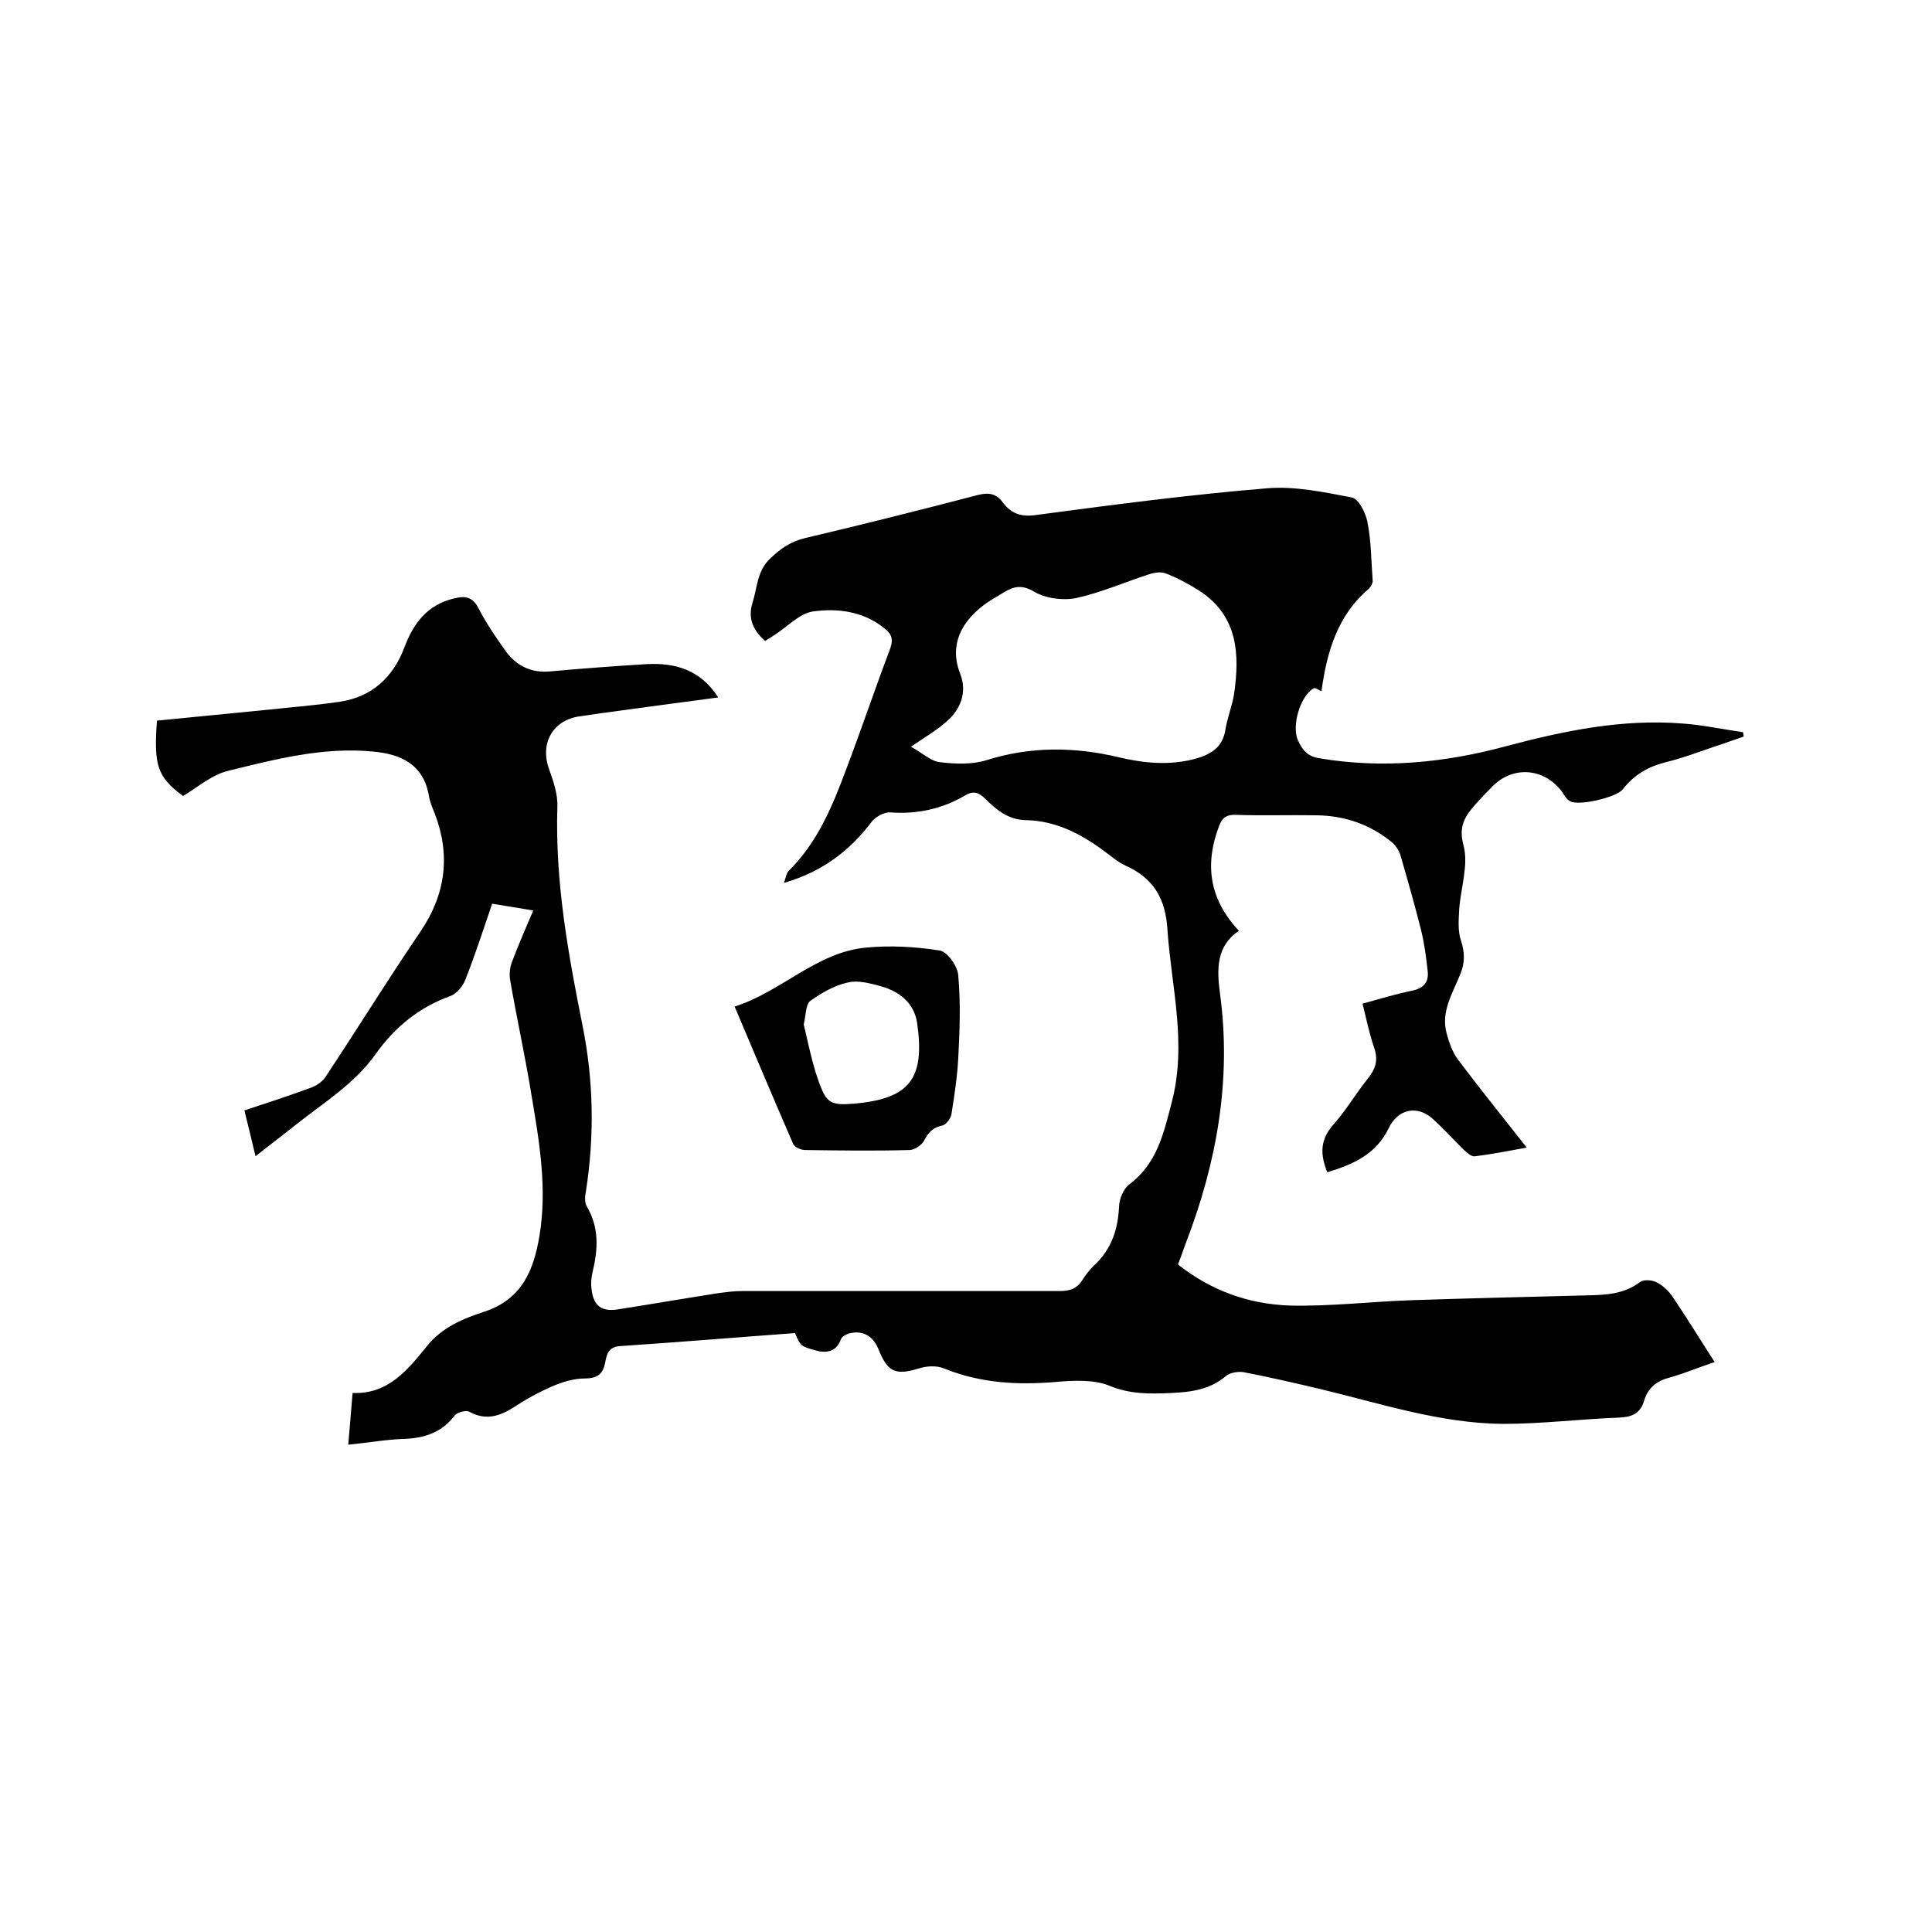 <svg enable-background="new 0 0 400 400" viewBox="0 0 400 400" xmlns="http://www.w3.org/2000/svg"><path d="m164.6 276c-12.3.9-24.3 1.9-36.3 2.7-2.4.2-2.7 1.8-3 3.4-.5 2.5-1.7 3.3-4.3 3.3-2.2 0-4.5.7-6.6 1.6-2.8 1.2-5.5 2.7-8.1 4.4-3 1.9-5.8 2.7-9.1.9-.7-.4-2.6.1-3.1.8-2.6 3.4-6 4.6-10.2 4.8-3.8.1-7.6.8-11.8 1.2.3-3.6.6-6.9.9-10.7 7.4.3 11.4-4.8 15.4-9.7 3.1-3.9 7.5-5.7 11.8-7.1 7.9-2.6 10.3-8.6 11.5-15.8 1.6-9.7 0-19.2-1.6-28.7-1.3-8.1-3.1-16.2-4.5-24.3-.2-1.3 0-2.7.5-3.9 1.3-3.5 2.8-6.8 4.3-10.4-2.9-.5-5.6-.9-8.5-1.4-1.8 5.3-3.5 10.5-5.5 15.6-.5 1.4-1.8 3-3.1 3.5-6.5 2.3-11.6 6.5-15.5 12-4.4 6.2-10.8 10.1-16.6 14.7-2.6 2.1-5.3 4.1-8.3 6.5-.8-3.4-1.5-6.3-2.3-9.5 4.6-1.5 9.1-3 13.5-4.6 1.2-.4 2.5-1.2 3.2-2.2 6.7-10.1 13-20.3 19.8-30.3 5.2-7.7 6.2-15.8 2.9-24.4-.5-1.2-1-2.4-1.2-3.6-1.1-6.6-5.9-8.7-11.6-9.2-10.3-1-20.2 1.6-30 4-3.3.8-6.3 3.4-9.3 5.2-5.3-3.9-6.1-6.3-5.4-15.6 7-.7 14.2-1.4 21.4-2.1 5.5-.6 10.9-1 16.4-1.8 6.7-1 11.1-5.1 13.4-11.2 1.9-5.1 4.8-8.9 10.3-10.2 2.4-.6 3.9-.3 5.1 2.1 1.6 3.1 3.6 6 5.6 8.8 2.2 3.1 5.4 4.6 9.3 4.2 6.6-.6 13.3-1.1 19.9-1.5 5.8-.3 11.1 1.1 14.8 6.9-8.4 1.1-16.4 2.2-24.5 3.3-1.4.2-2.7.4-4.1.6-5.5.7-8.3 5.4-6.5 10.7.9 2.6 1.9 5.3 1.8 8-.5 15.4 2.2 30.3 5.2 45.3 2.3 11.4 2.5 22.9.7 34.4-.2 1-.3 2.3.2 3.1 2.6 4.4 2.3 8.9 1.2 13.5-.3 1.2-.4 2.5-.2 3.8.4 3.3 2.1 4.5 5.4 4 7-1.1 14-2.3 21-3.4 1.6-.2 3.1-.4 4.7-.4h65.7c2.1 0 3.6-.4 4.8-2.3.7-1.1 1.5-2.1 2.4-3 3.7-3.4 5-7.6 5.2-12.4.1-1.5.9-3.4 2-4.3 5.8-4.3 7.2-10.5 8.9-17.1 3.2-12.2-.1-23.9-.9-35.8-.4-6.4-2.9-10.6-8.7-13.2-1.1-.5-2.2-1.3-3.2-2.1-5.2-4-10.7-7.2-17.5-7.3-3.6-.1-6.1-2.2-8.4-4.5-1.3-1.3-2.5-1.6-4.1-.6-4.8 2.8-9.9 3.9-15.5 3.5-1.2-.1-3 .9-3.8 1.9-4.6 6.1-10.3 10.4-18.2 12.7.4-1.1.5-1.9.9-2.4 6.1-6 9.2-13.6 12.1-21.4 3.1-8.2 5.9-16.5 9-24.7.7-2 .3-3.1-1.3-4.3-4.4-3.5-9.7-4.1-14.7-3.4-2.8.4-5.3 3.2-8 4.9-.6.4-1.2.8-1.9 1.2-2.5-2.2-3.6-4.7-2.6-7.9 1-3.1.9-6.6 3.7-9.2 2.1-2 4.2-3.5 7.2-4.2 11.9-2.8 23.8-5.8 35.7-8.9 2.3-.6 3.9-.3 5.2 1.5 1.8 2.4 3.9 3.1 7.1 2.6 15.8-2.1 31.7-4.2 47.6-5.5 5.8-.5 11.8.8 17.6 1.9 1.4.3 2.8 3.1 3.2 5 .8 4 .8 8.2 1.1 12.3 0 .5-.4 1.2-.8 1.6-6.5 5.5-8.7 13.1-9.8 21.2-.6-.2-1.3-.8-1.6-.6-2.8 1.6-4.6 7.7-3.3 10.7.9 2 1.9 3.4 4.5 3.8 13.1 2.2 26 .9 38.6-2.5 12-3.2 24.1-5.7 36.6-4.7 4.2.3 8.3 1.2 12.5 1.8 0 .3.1.6.1.9-2.1.7-4.2 1.5-6.4 2.2-3.2 1.1-6.4 2.3-9.7 3.1-3.6.9-6.6 2.6-8.9 5.6-1.3 1.7-9.1 3.5-10.9 2.5-.8-.4-1.3-1.4-1.8-2.1-3.7-4.8-10-5.3-14.3-1-1.2 1.2-2.3 2.4-3.5 3.7-2.1 2.4-3.6 4.5-2.5 8.5 1.1 4.1-.6 8.9-.9 13.4-.1 2.1-.3 4.4.4 6.4.8 2.5.8 4.6-.2 7-1.6 3.9-4 7.7-2.8 12.1.5 1.9 1.2 3.9 2.3 5.4 4.5 6 9.2 11.8 14.3 18.3-3.9.7-7.4 1.4-10.8 1.8-.7.1-1.6-.8-2.3-1.4-2.1-2.1-4.1-4.3-6.3-6.3-3.3-3-7.3-2.1-9.2 1.9-2.6 5.4-7.4 7.5-12.7 9.1-1.5-3.7-1.5-6.7 1.2-9.8 2.7-3 4.7-6.5 7.2-9.6 1.6-2 2.2-3.8 1.3-6.4-1-2.9-1.6-5.9-2.4-9.1 3.6-1 6.9-2 10.3-2.7 2.4-.5 3.4-1.8 3.2-3.9-.3-2.9-.7-5.9-1.4-8.7-1.3-5.2-2.8-10.4-4.3-15.6-.3-.9-1-1.9-1.7-2.5-4.5-3.7-9.7-5.5-15.5-5.6-5.7-.1-11.4.1-17.1-.1-1.8 0-2.6.7-3.2 2.3-3 7.9-2.1 15.1 4.1 21.7-4.7 3.2-4.6 7.9-3.9 13.1 2.4 17.8-.7 35-7.1 51.6-.5 1.4-1 2.8-1.6 4.4 6.8 5.4 14.6 8.2 23.1 8.5 8.3.2 16.7-.8 25-1.1 12.1-.4 24.3-.7 36.4-1 4-.1 7.8-.2 11.2-2.8.7-.5 2.3-.4 3.2 0 1.3.6 2.5 1.7 3.3 2.8 3 4.4 5.8 9 8.9 13.8-3.6 1.2-6.4 2.4-9.3 3.2-2.7.7-4.5 2.1-5.3 4.8s-2.6 3.4-5.2 3.5c-8 .3-16 1.3-24 1.3-13.1-.1-25.6-4.3-38.2-7.3-5.1-1.2-10.3-2.4-15.5-3.4-1.2-.2-2.9.1-3.7.8-3.3 2.8-7.1 3.3-11.2 3.5-4.4.2-8.6.3-12.9-1.5-3.2-1.3-7.3-1.1-10.9-.8-8 .7-15.8.3-23.4-2.8-1.5-.6-3.5-.5-5.1 0-4.9 1.5-6.5.8-8.4-3.9-1.1-2.8-3.3-4.1-6.2-3.3-.6.2-1.4.6-1.6 1.2-.8 2.1-2.2 2.8-4.4 2.5-3.8-1-3.9-.9-5.1-3.8zm24-121.4c2.4 1.3 4.1 3 6 3.2 3.2.4 6.7.5 9.6-.4 9.2-2.9 18.3-2.8 27.5-.6 5.1 1.2 10.2 1.7 15.4.4 3.4-.9 6-2.3 6.6-6.1.4-2.5 1.4-4.9 1.8-7.4 1.2-8.3.8-16.2-7.2-21.4-2.2-1.4-4.6-2.7-7-3.6-1.1-.4-2.6-.1-3.7.3-4.9 1.6-9.7 3.7-14.7 4.8-2.8.6-6.4.1-8.8-1.3-2.5-1.5-4.2-1.1-6.2.1-.8.5-1.6 1-2.5 1.5-5 3.1-9.4 8.3-6.6 15.4 1.5 3.8.1 7.6-3.2 10.2-1.7 1.5-3.9 2.8-7 4.9z"/><path d="m152.1 208.4c9.7-3.1 16.9-11.2 27.1-12.2 5.1-.5 10.4-.2 15.4.6 1.6.3 3.7 3.3 3.8 5.2.5 5.6.3 11.4 0 17-.2 3.9-.8 7.8-1.4 11.6-.1.9-1.1 2.2-1.8 2.4-2 .4-3 1.4-3.9 3.2-.5.9-2 1.9-3 1.9-7.2.2-14.4.1-21.6 0-.9 0-2.2-.6-2.5-1.3-4-9.2-8-18.7-12.1-28.4zm14.3 3.7c.9 3.7 1.7 7.9 3.1 11.8 1.6 4.5 2.5 5 7.3 4.6 11.6-1 14.7-5.2 13.1-16.6-.6-4.2-3.6-6.6-7.5-7.7-2.2-.6-4.7-1.3-6.8-.8-2.8.6-5.4 2.1-7.8 3.8-1 .7-.9 2.8-1.4 4.9z"/></svg>